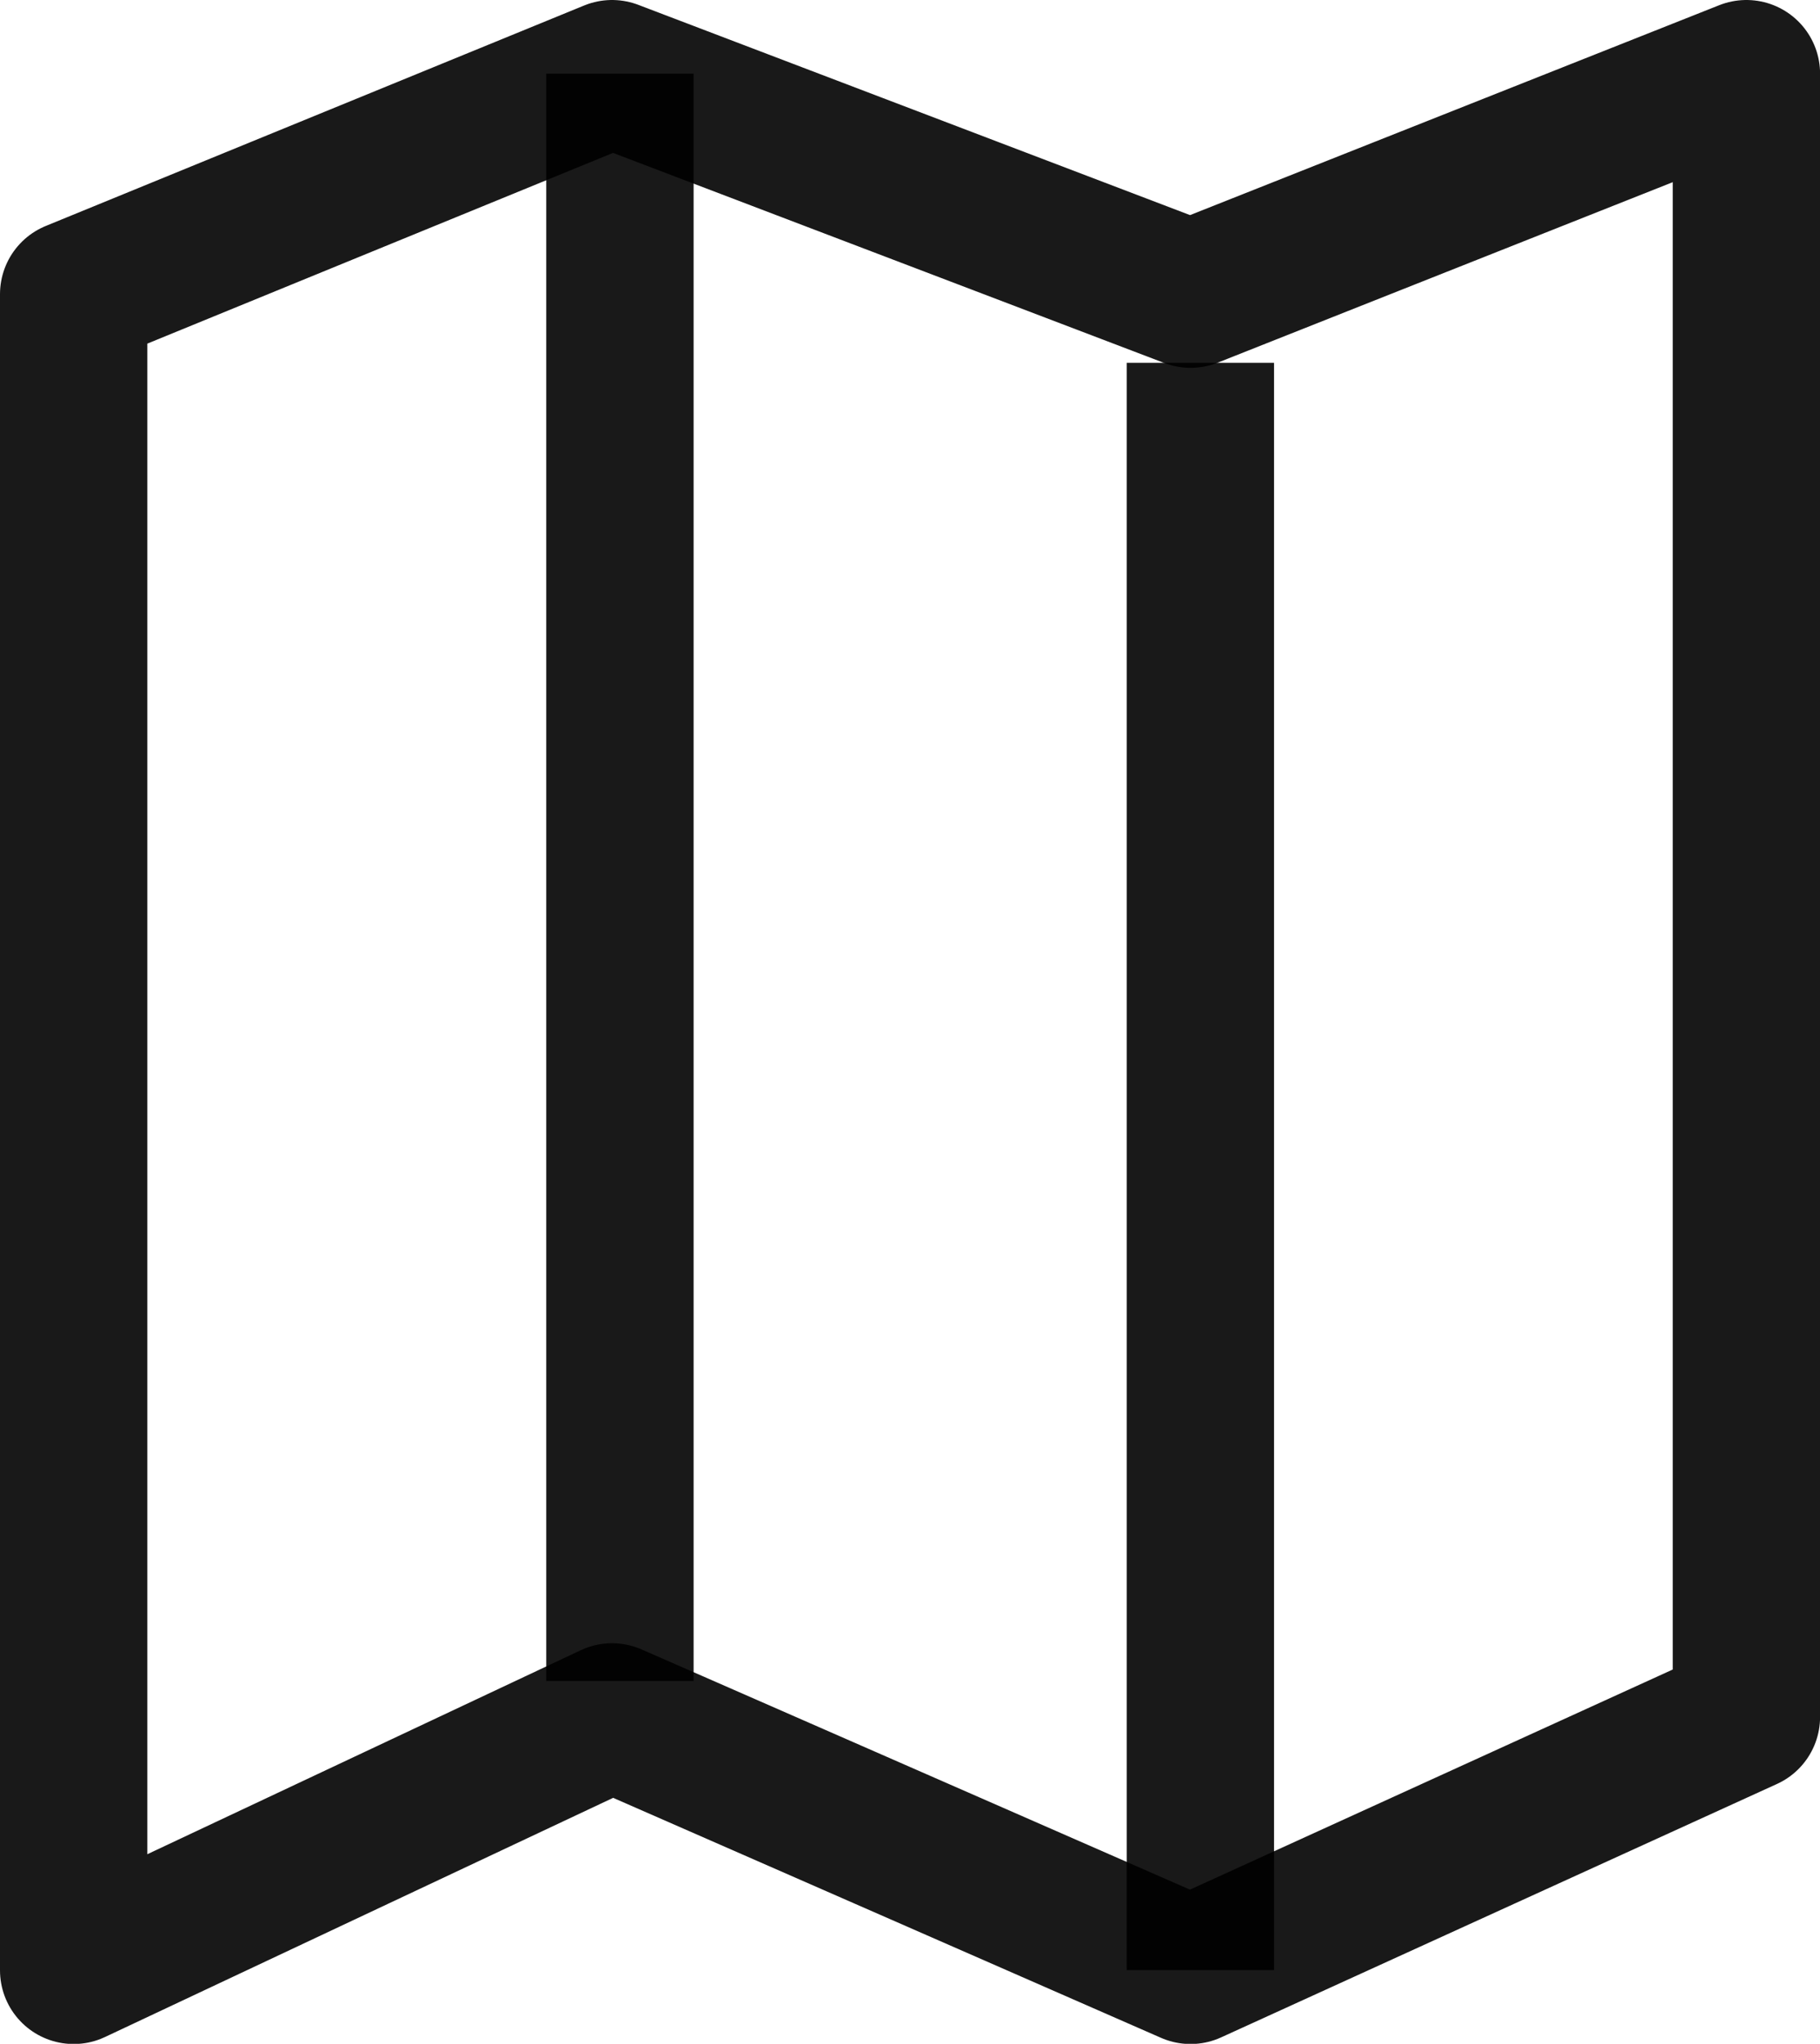 <svg xmlns="http://www.w3.org/2000/svg" width="24.705" height="27.736" viewBox="0 0 24.705 27.736">
  <g id="Group_4522" data-name="Group 4522" transform="translate(-335 -1079.547)">
    <path id="Path_8801" data-name="Path 8801" d="M-5554-9130.595l7.308-2.992,7.853,2.992,7.545-2.992v22.3l-7.545,3.439-7.853-3.439-7.308,3.439Z" transform="translate(5890 10214.134)" fill="none" stroke="rgba(0,0,0,0.9)" stroke-linejoin="round" stroke-width="2"/>
    <line id="Line_11" data-name="Line 11" y2="21.812" transform="translate(351.294 1084.471)" fill="none" stroke="rgba(0,0,0,0.9)" stroke-width="2"/>
    <line id="Line_12" data-name="Line 12" y2="21.812" transform="translate(343.415 1080.547)" fill="none" stroke="rgba(0,0,0,0.9)" stroke-width="2"/>
  </g>
</svg>
